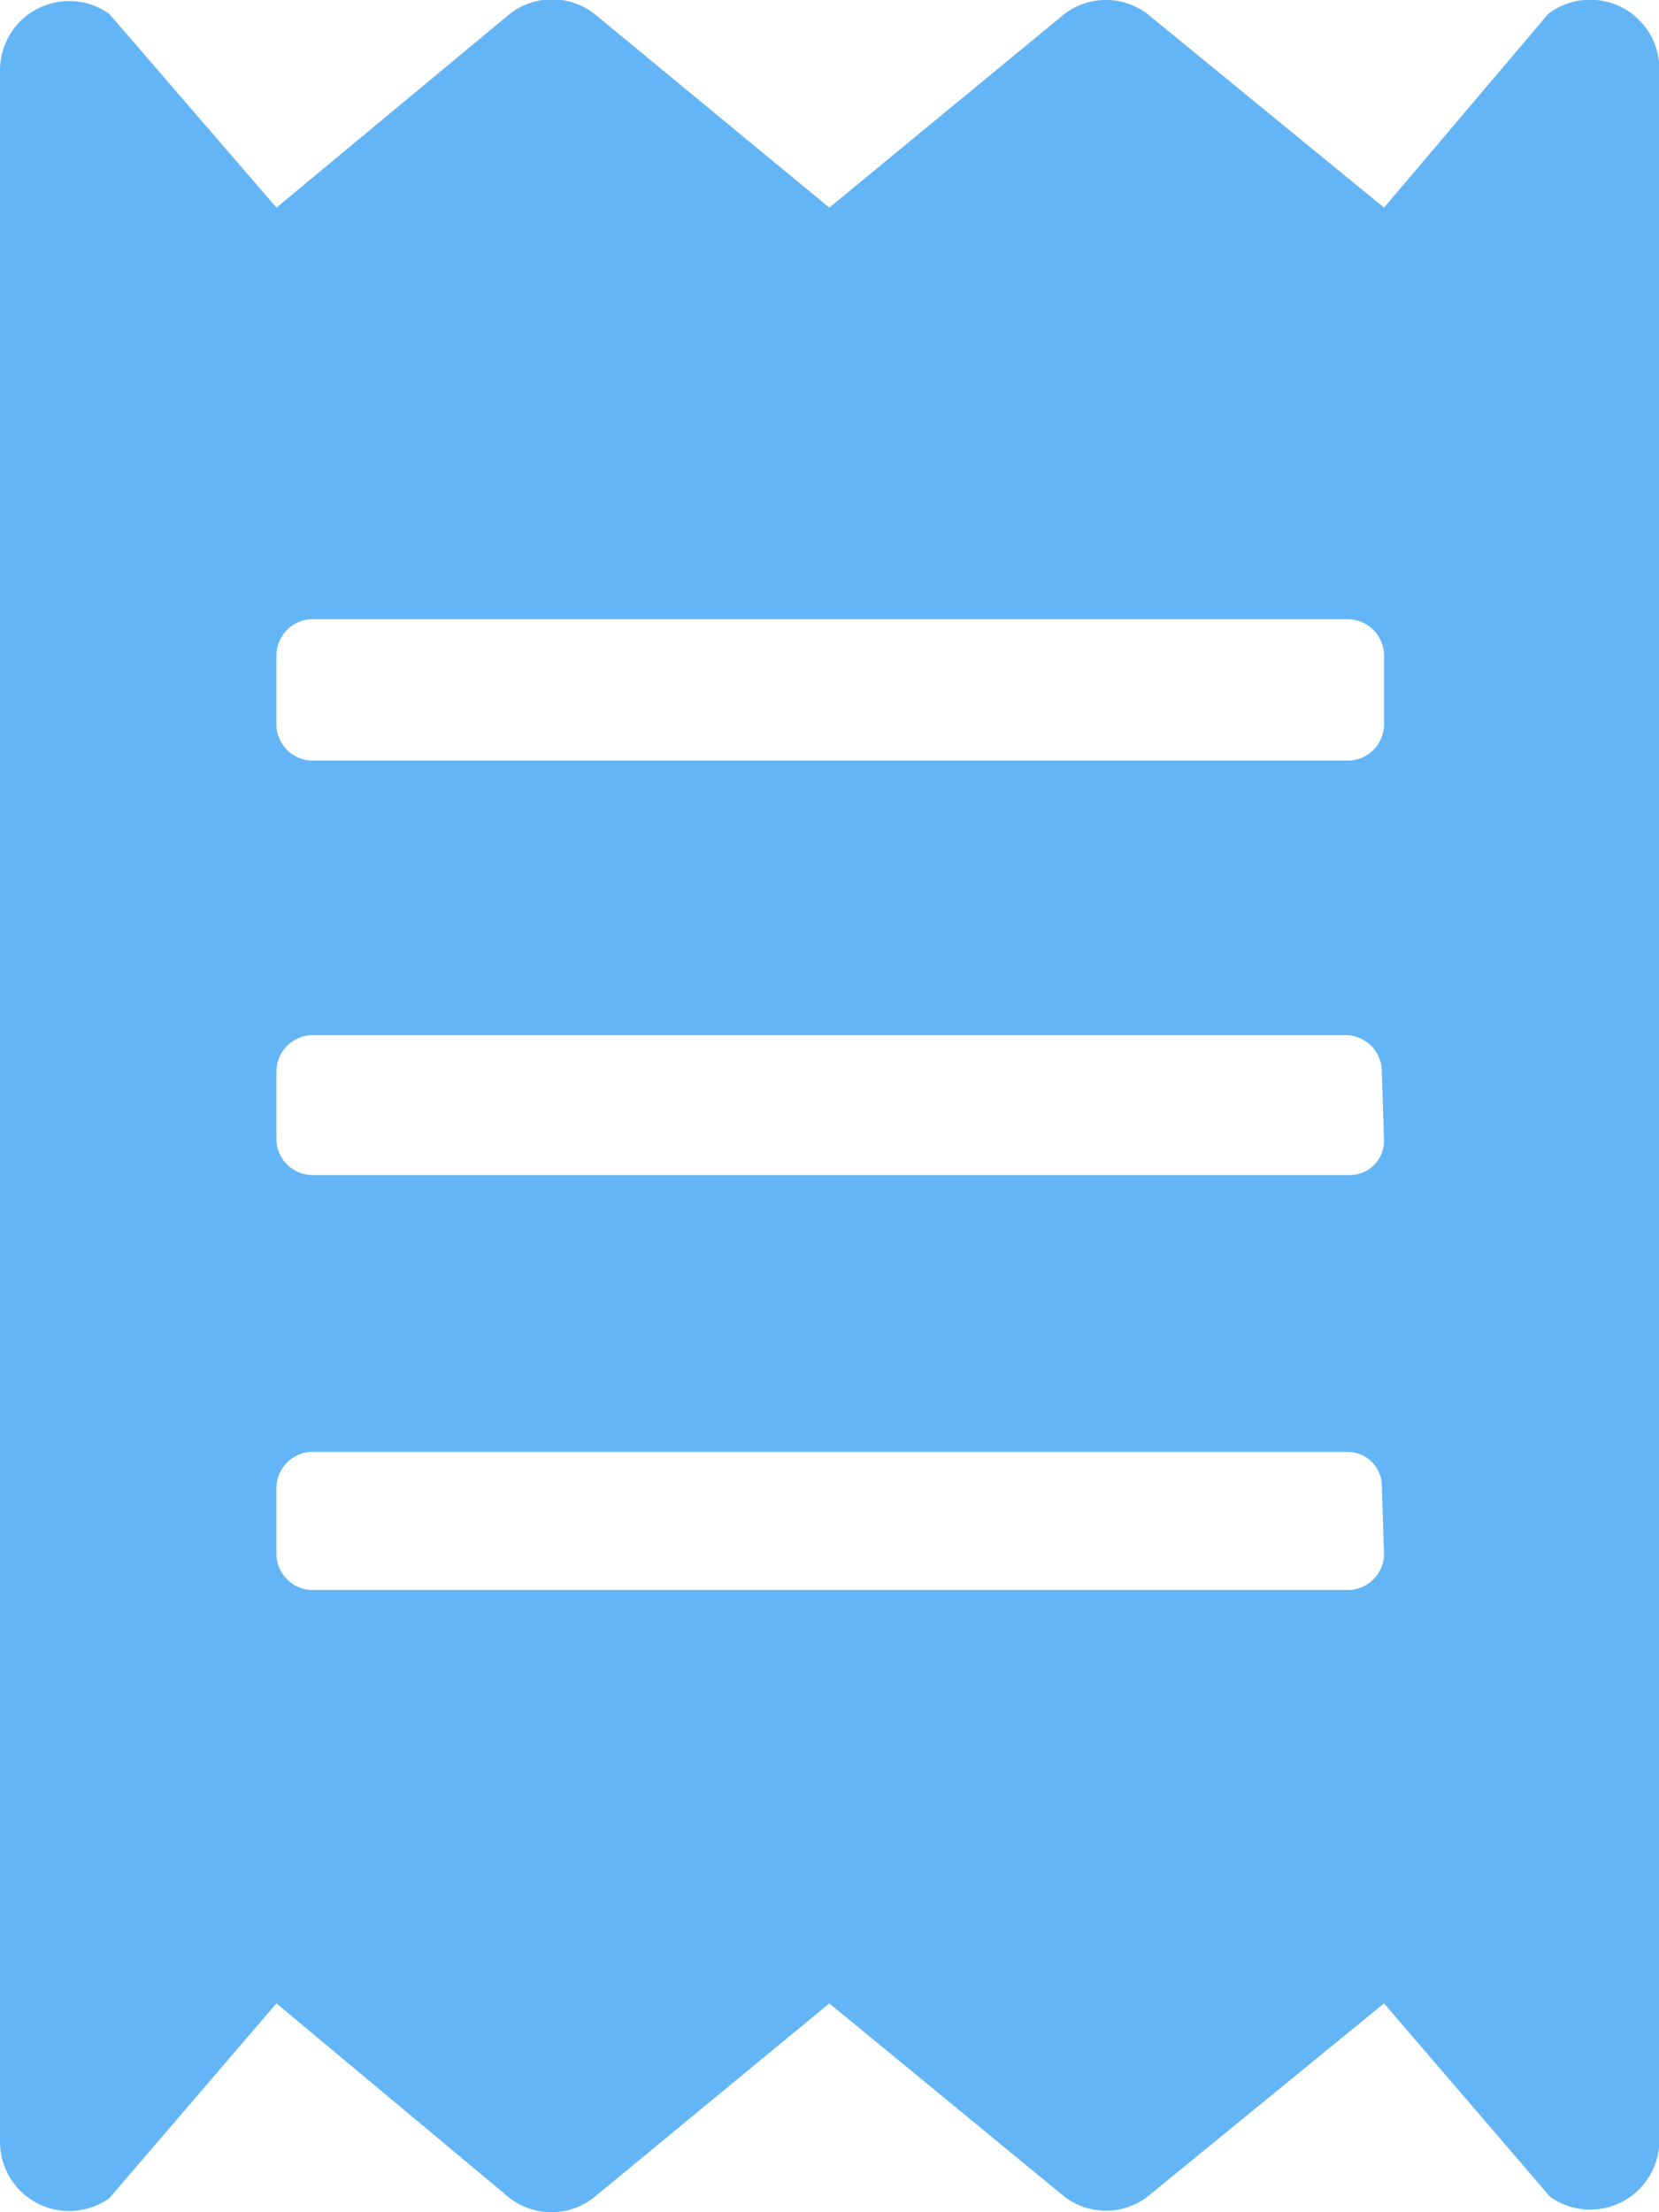 <svg xmlns="http://www.w3.org/2000/svg" viewBox="0 0 45.55 60.73"><defs><style>.cls-1{fill:#64b5f6;}</style></defs><g id="Layer_2" data-name="Layer 2"><g id="Layer_2-2" data-name="Layer 2"><path class="cls-1" d="M42.51.38,38,5.7,31.5.38a1.88,1.88,0,0,0-2.27,0L22.77,5.7,16.32.38A1.89,1.89,0,0,0,14,.38L7.59,5.7,3,.38A1.9,1.9,0,0,0,0,1.9V58.83a1.9,1.9,0,0,0,3,1.52L7.59,55,14,60.35a1.89,1.89,0,0,0,2.28,0L22.77,55l6.46,5.31a1.88,1.88,0,0,0,2.27,0L38,55l4.56,5.31a1.9,1.9,0,0,0,3-1.52V1.9A1.9,1.9,0,0,0,42.51.38ZM38,42.7a1,1,0,0,1-.94.95H8.54a1,1,0,0,1-.95-.95V40.8a1,1,0,0,1,.95-.94H37a.94.94,0,0,1,.94.94Zm0-11.38a.94.94,0,0,1-.94.94H8.54a1,1,0,0,1-.95-.94v-1.9a1,1,0,0,1,.95-1H37a1,1,0,0,1,.94,1Zm0-11.39a1,1,0,0,1-.94.95H8.54a1,1,0,0,1-.95-.95V18a1,1,0,0,1,.95-1H37A1,1,0,0,1,38,18Z"/></g></g></svg>